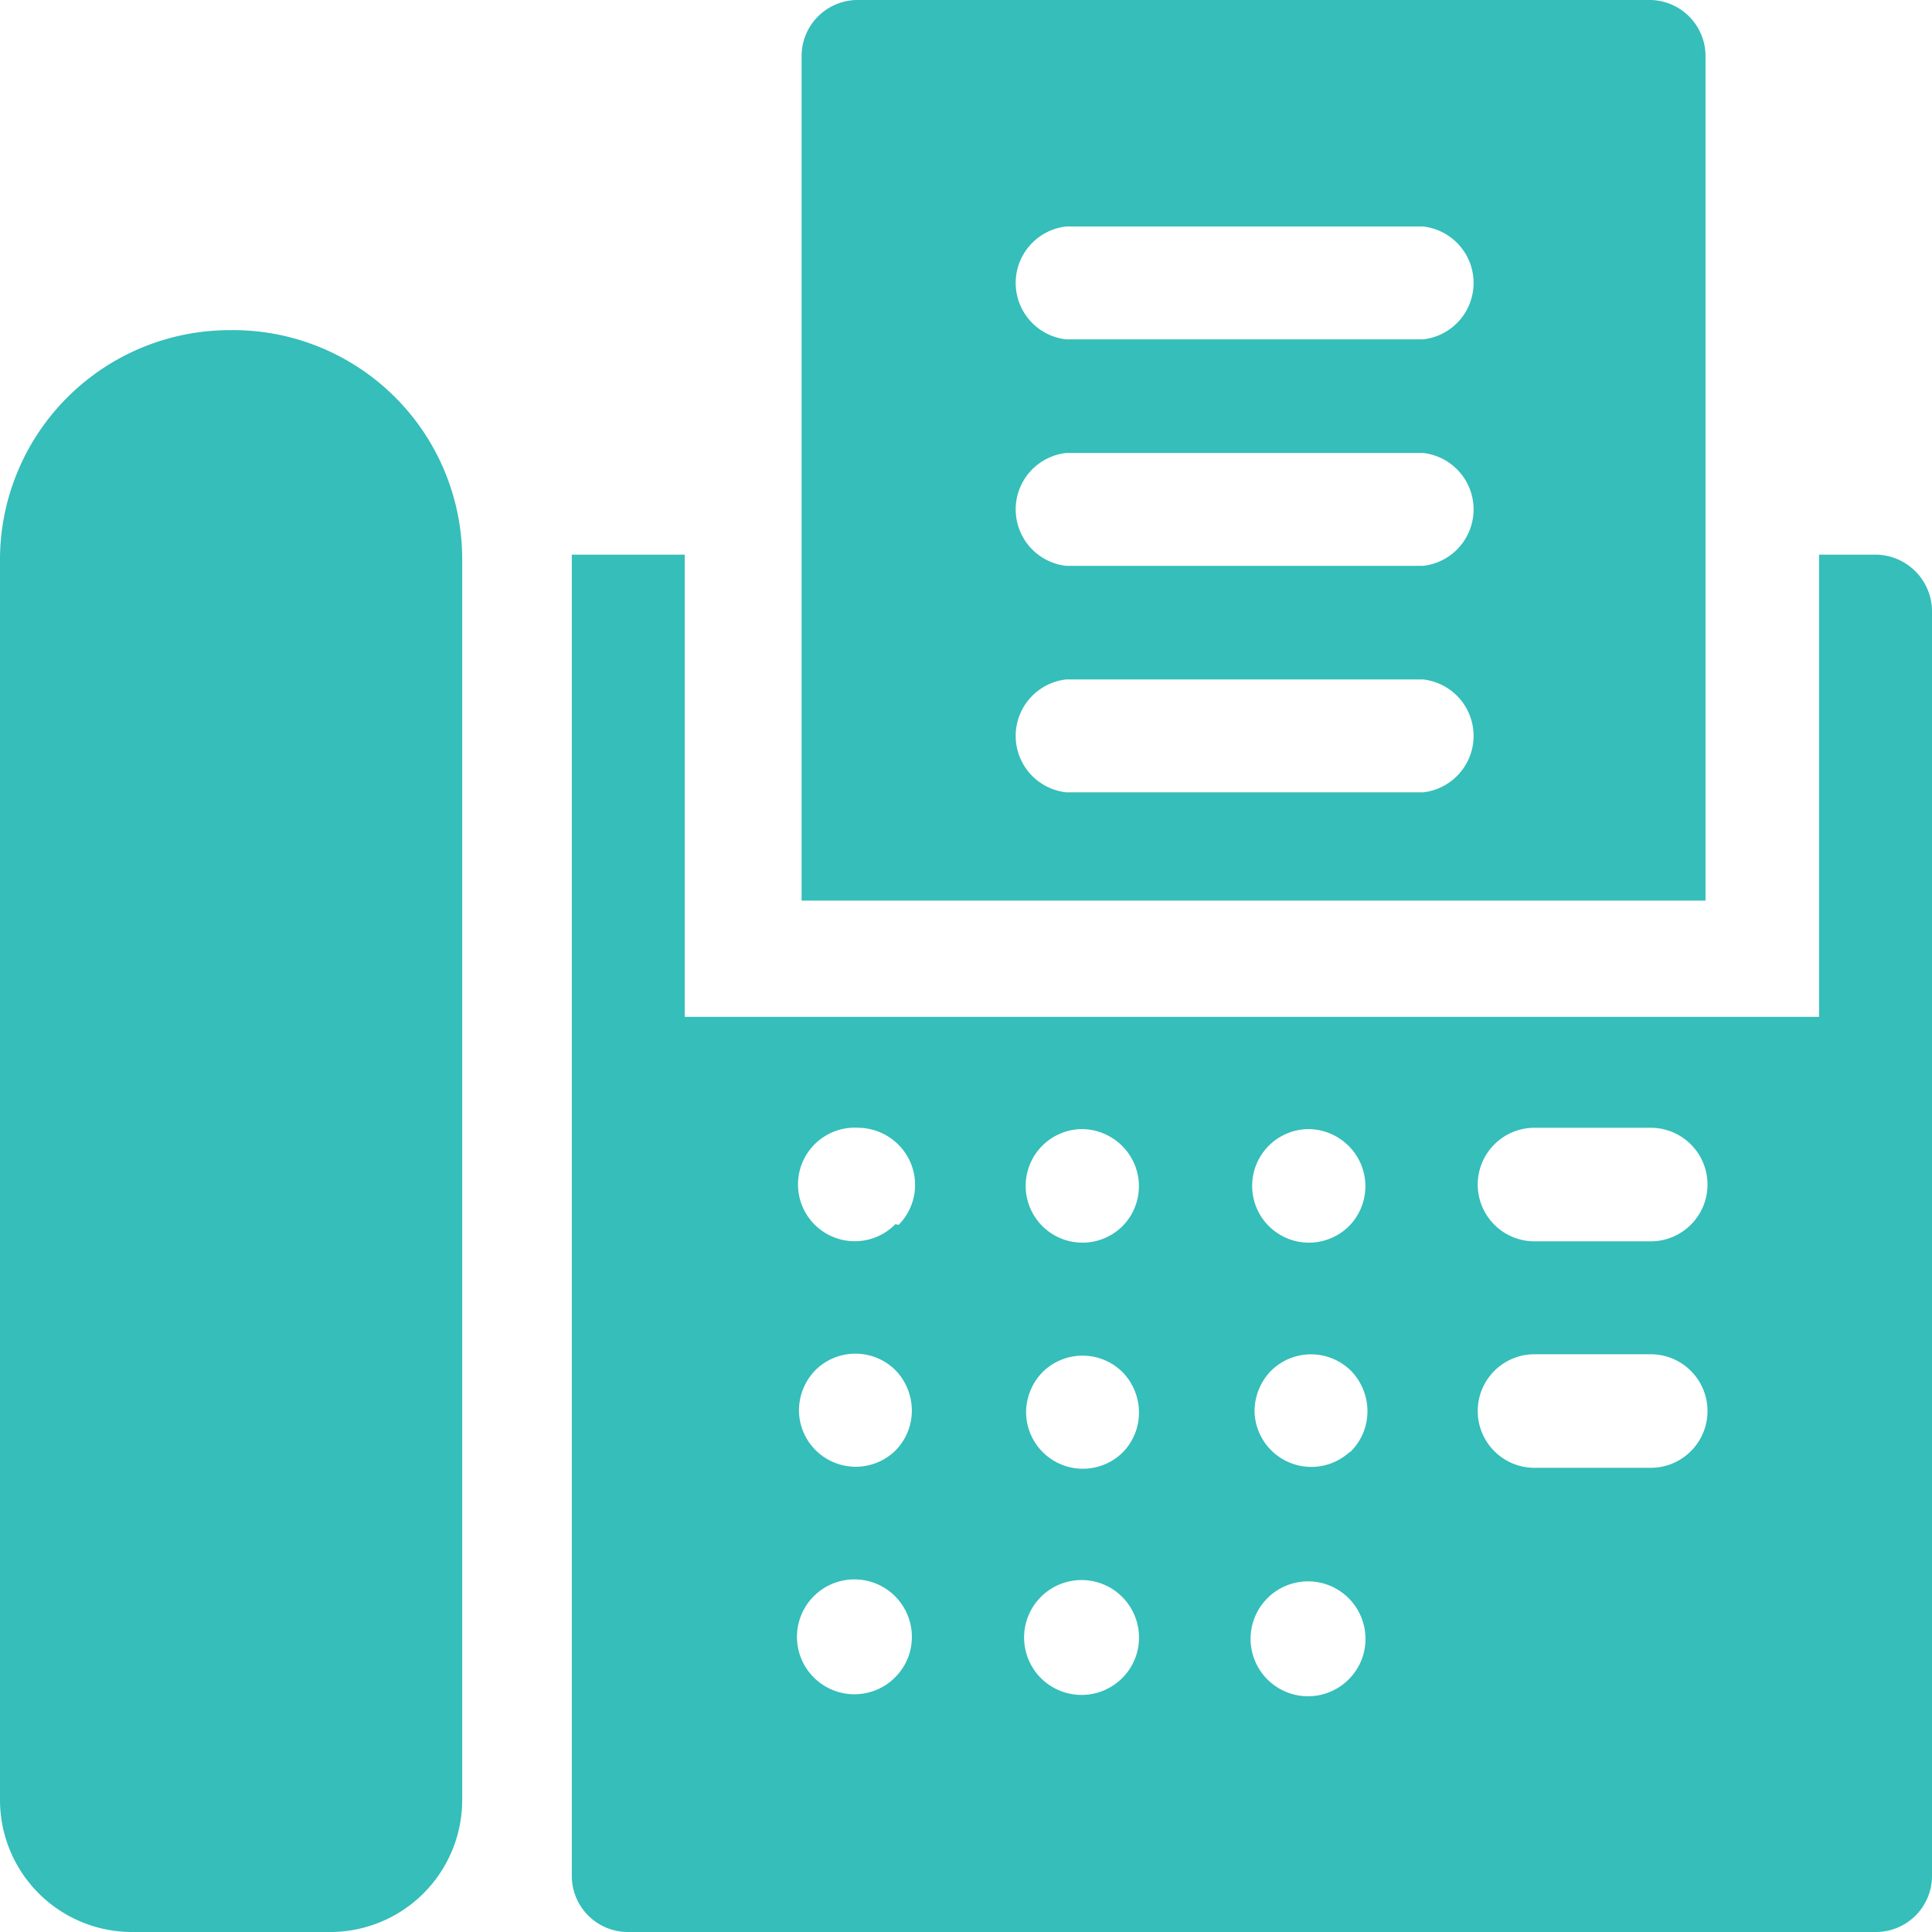 <svg xmlns="http://www.w3.org/2000/svg" viewBox="0 0 29.26 29.26"><defs><style>.cls-1{fill:#35beba;}</style></defs><title>Asset 2</title><g id="Layer_2" data-name="Layer 2"><g id="text"><path class="cls-1" d="M3.48,5h0A3.48,3.48,0,0,0,0,8.44V27.26a2,2,0,0,0,2,2H5a2,2,0,0,0,2-2V8.44A3.47,3.47,0,0,0,3.48,5Z"/><path class="cls-1" d="M28.4,8.4h-.85v7H10.37V8.4H8.66v20a.85.85,0,0,0,.86.86H28.4a.85.85,0,0,0,.86-.86V9.26a.86.86,0,0,0-.86-.86Zm-14.84,17a.87.87,0,1,1,.25-.61.86.86,0,0,1-.25.61Zm0-3.43a.86.86,0,0,1-1.46-.61.88.88,0,0,1,.25-.61.86.86,0,0,1,1.21,0,.88.88,0,0,1,.25.61.86.86,0,0,1-.25.61Zm0-3.43A.86.86,0,1,1,13,17.08a.87.87,0,0,1,.61.26.86.86,0,0,1,0,1.21ZM17,25.41a.87.87,0,1,1,.25-.61.86.86,0,0,1-.25.61ZM17,22a.86.86,0,0,1-1.46-.61.88.88,0,0,1,.25-.61.86.86,0,0,1,1.21,0,.88.88,0,0,1,.25.61A.86.86,0,0,1,17,22Zm0-3.43a.86.86,0,1,1-.61-1.47.87.87,0,0,1,.61.26.86.86,0,0,1,0,1.21Zm3.43,6.86a.87.87,0,1,1,.25-.61.86.86,0,0,1-.25.61Zm0-3.43A.86.86,0,0,1,19,21.37a.88.88,0,0,1,.25-.61.86.86,0,0,1,1.21,0,.88.88,0,0,1,.25.61.86.86,0,0,1-.25.61Zm0-3.43a.86.86,0,1,1-.61-1.47.87.87,0,0,1,.61.26.86.86,0,0,1,0,1.21ZM25,22.23H23.24a.86.86,0,0,1,0-1.72H25a.86.86,0,0,1,0,1.72Zm0-3.43H23.24a.86.86,0,0,1,0-1.72H25a.86.86,0,1,1,0,1.72Z"/><path class="cls-1" d="M25.83.86A.85.85,0,0,0,25,0H13a.85.85,0,0,0-.86.86V13.64H25.83ZM21.55,12h-5.4a.86.86,0,0,1,0-1.71h5.4a.86.86,0,0,1,0,1.71Zm0-3.43h-5.4a.86.86,0,0,1,0-1.71h5.4a.86.86,0,0,1,0,1.71Zm0-3.43h-5.4a.86.86,0,0,1,0-1.71h5.4a.86.86,0,0,1,0,1.71Z"/></g></g></svg>